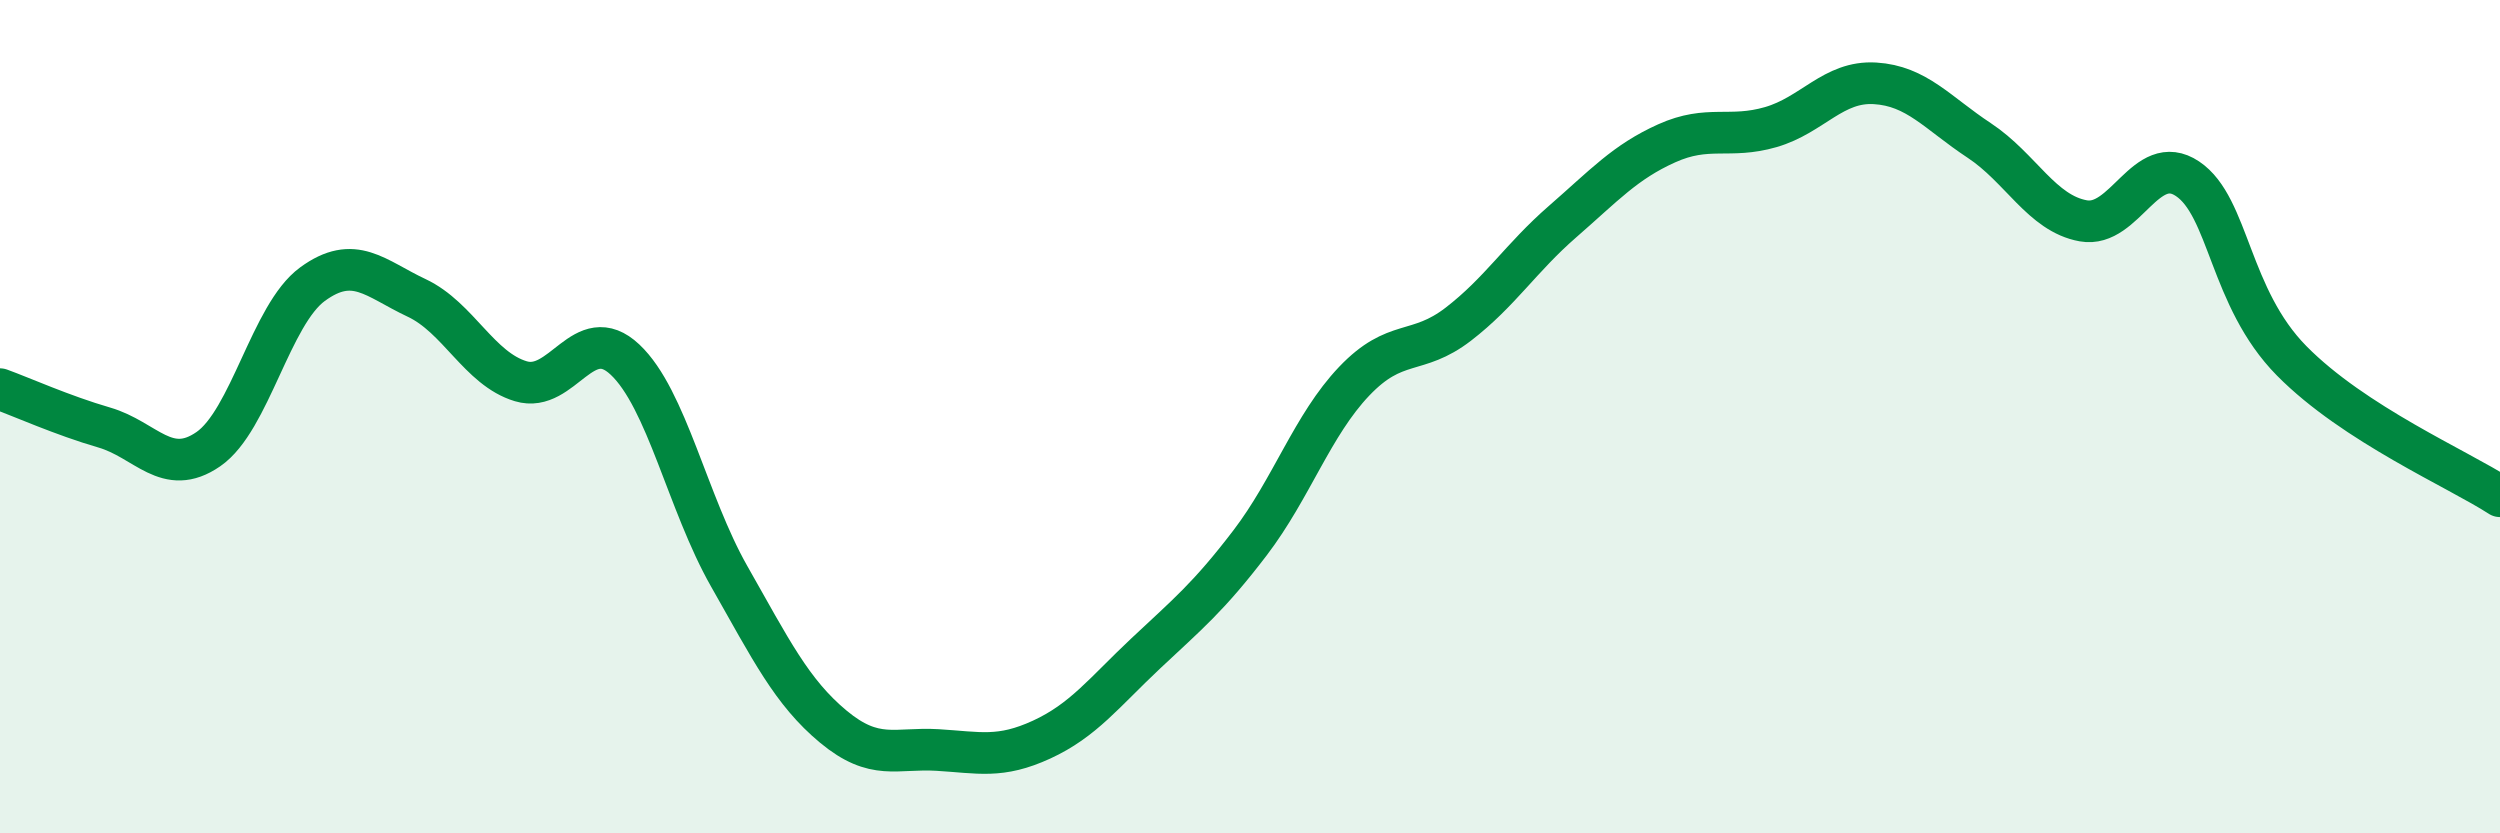 
    <svg width="60" height="20" viewBox="0 0 60 20" xmlns="http://www.w3.org/2000/svg">
      <path
        d="M 0,9.34 C 0.5,9.52 1.5,9.97 2.5,10.26 C 3.5,10.55 4,11.47 5,10.78 C 6,10.09 6.5,7.55 7.5,6.82 C 8.5,6.09 9,6.68 10,7.15 C 11,7.62 11.5,8.85 12.5,9.15 C 13.5,9.45 14,7.69 15,8.63 C 16,9.57 16.5,12.07 17.5,13.83 C 18.5,15.59 19,16.61 20,17.44 C 21,18.27 21.5,17.94 22.5,18 C 23.5,18.06 24,18.21 25,17.75 C 26,17.29 26.5,16.62 27.5,15.68 C 28.5,14.74 29,14.34 30,13.03 C 31,11.72 31.5,10.2 32.5,9.15 C 33.5,8.1 34,8.55 35,7.78 C 36,7.01 36.5,6.19 37.5,5.32 C 38.5,4.45 39,3.89 40,3.44 C 41,2.99 41.5,3.34 42.5,3.05 C 43.5,2.76 44,1.94 45,2 C 46,2.06 46.5,2.71 47.5,3.37 C 48.5,4.03 49,5.12 50,5.3 C 51,5.48 51.5,3.62 52.5,4.29 C 53.5,4.96 53.5,7.14 55,8.66 C 56.5,10.18 59,11.26 60,11.91L60 20L0 20Z"
        fill="#008740"
        opacity="0.1"
        stroke-linecap="round"
        stroke-linejoin="round"
      />
      <path
        d="M 0,9.34 C 0.5,9.52 1.5,9.97 2.5,10.26 C 3.5,10.55 4,11.47 5,10.78 C 6,10.09 6.5,7.55 7.5,6.82 C 8.5,6.09 9,6.68 10,7.15 C 11,7.62 11.5,8.85 12.5,9.15 C 13.5,9.45 14,7.69 15,8.63 C 16,9.57 16.5,12.07 17.5,13.83 C 18.5,15.59 19,16.61 20,17.44 C 21,18.27 21.5,17.94 22.5,18 C 23.5,18.06 24,18.21 25,17.75 C 26,17.29 26.5,16.62 27.5,15.68 C 28.5,14.74 29,14.34 30,13.03 C 31,11.72 31.5,10.2 32.5,9.15 C 33.5,8.1 34,8.55 35,7.78 C 36,7.01 36.5,6.19 37.5,5.32 C 38.5,4.45 39,3.89 40,3.44 C 41,2.99 41.5,3.34 42.5,3.05 C 43.5,2.76 44,1.94 45,2 C 46,2.06 46.5,2.71 47.5,3.37 C 48.5,4.03 49,5.12 50,5.3 C 51,5.48 51.5,3.62 52.5,4.29 C 53.5,4.96 53.5,7.14 55,8.66 C 56.5,10.18 59,11.26 60,11.91"
        stroke="#008740"
        stroke-width="1"
        fill="none"
        stroke-linecap="round"
        stroke-linejoin="round"
      />
    </svg>
  